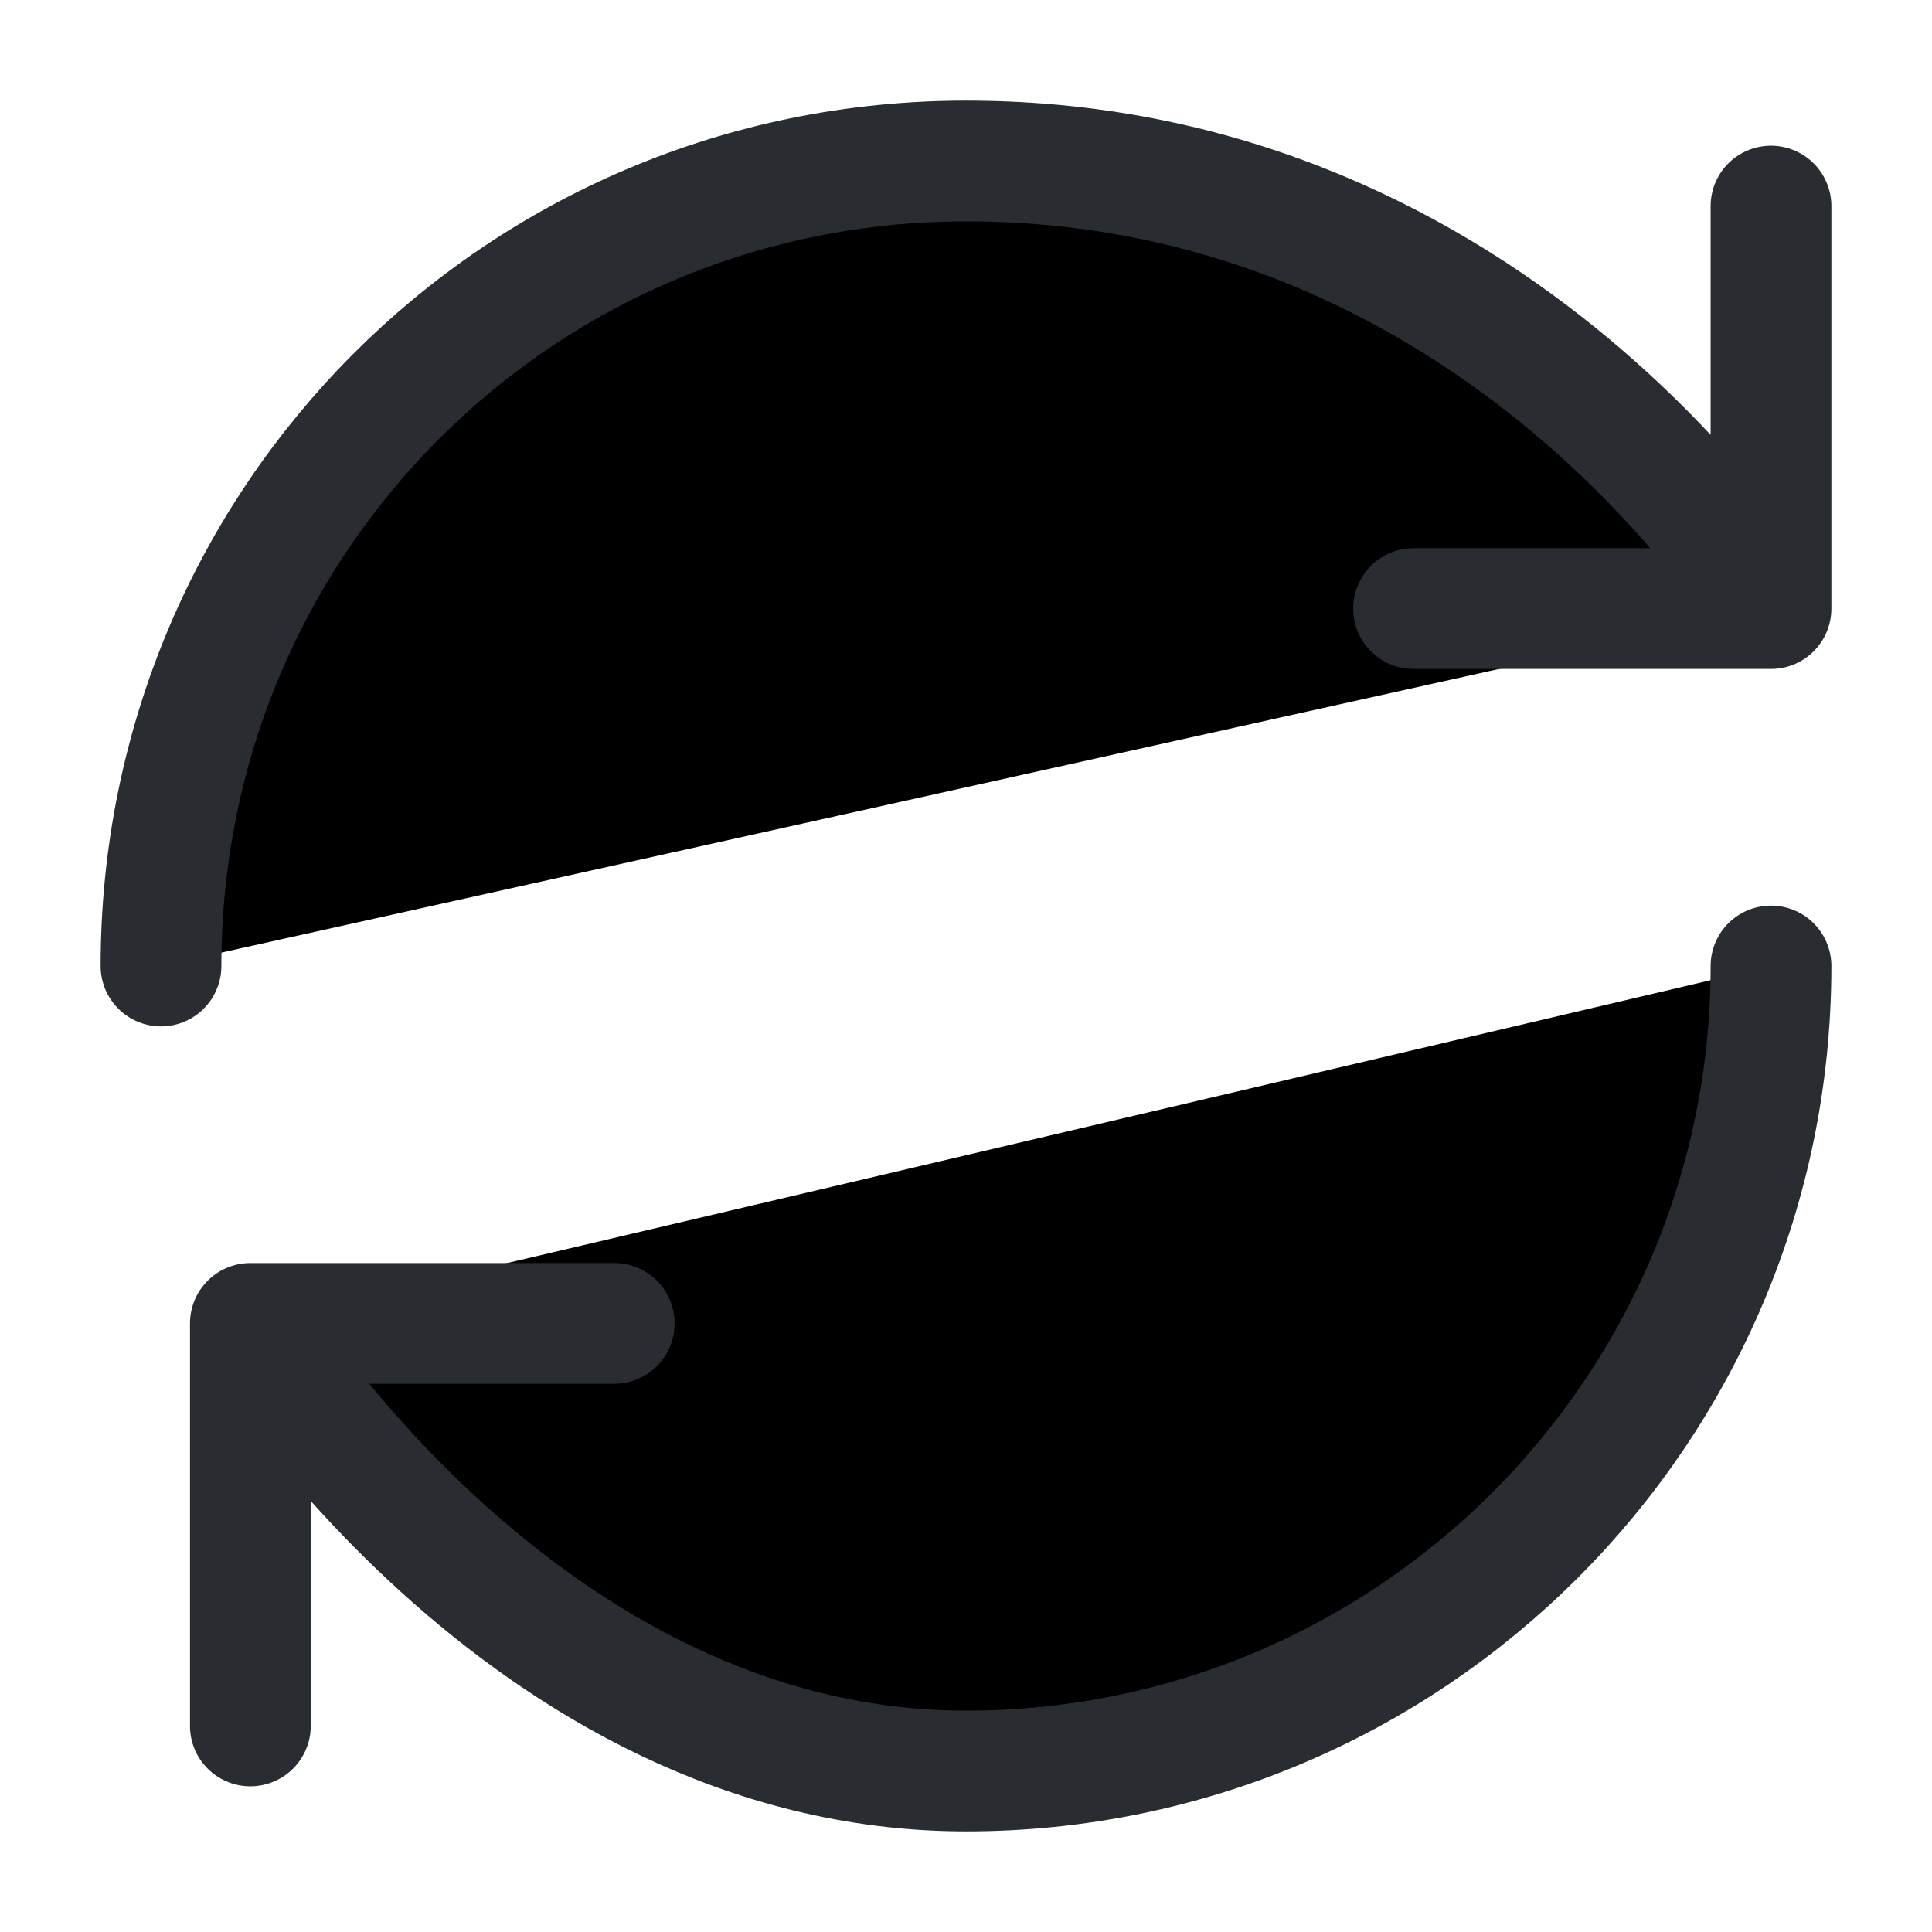 <svg xmlns="http://www.w3.org/2000/svg" viewBox="0 0 24 24" fill="currentColor" aria-hidden="true">
  <path stroke="#292D32" stroke-linecap="round" stroke-linejoin="round" stroke-width="1.5" d="M22 12c0 5.52-4.48 10-10 10s-8.89-5.56-8.89-5.56m0 0h4.52m-4.52 0v5M2 12C2 6.48 6.44 2 12 2c6.67 0 10 5.56 10 5.56m0 0v-5m0 5h-4.44"/>
</svg>
